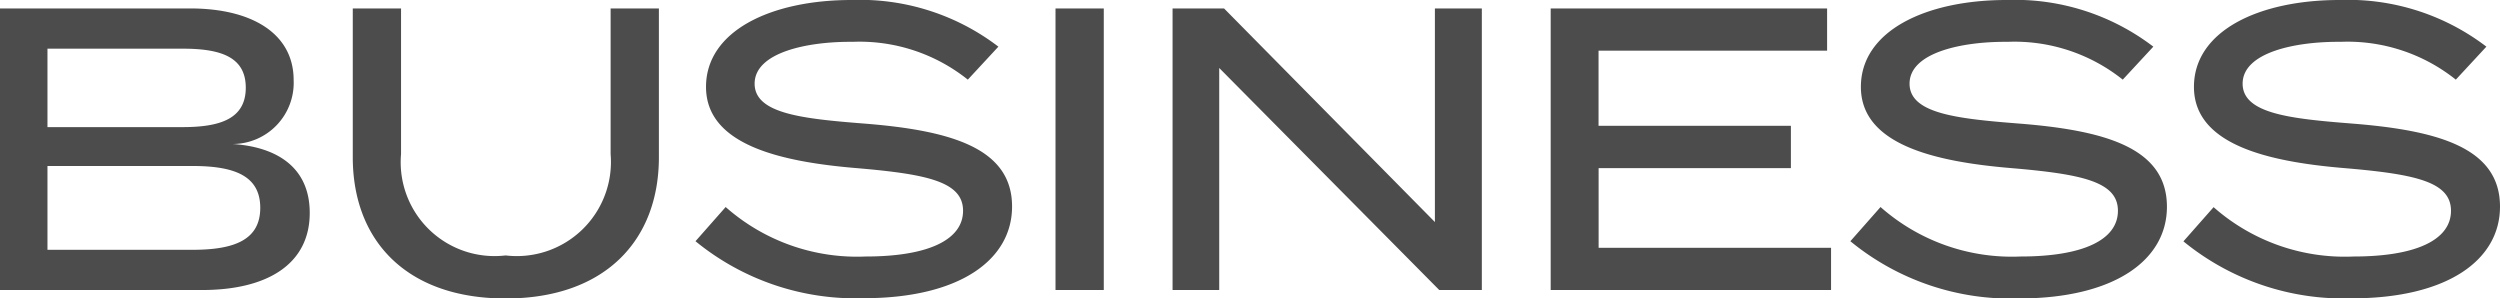 <svg xmlns="http://www.w3.org/2000/svg" width="74.58" height="8.904" viewBox="0 0 74.58 8.904">
  <path id="txt-title-business" d="M-29.97-4.356a1.826,1.826,0,0,0,1.824-1.908c0-1.38-1.236-2.136-3.084-2.136h-5.676V0h6.024c1.98,0,3.216-.792,3.216-2.3C-27.666-3.672-28.662-4.272-29.97-4.356ZM-35.49-7.2h4.032c1.128,0,1.884.24,1.884,1.164S-30.33-4.86-31.458-4.86H-35.49Zm4.332,6H-35.49V-3.7h4.332c1.26,0,2.016.3,2.016,1.248S-29.9-1.2-31.158-1.2ZM-18.69-8.4v4.344a2.809,2.809,0,0,1-3.132,3.024,2.8,2.8,0,0,1-3.12-3.024V-8.4h-1.44v4.44c0,2.484,1.6,4.212,4.56,4.212S-17.25-1.476-17.25-3.96V-8.4Zm7.536,3.432c-1.836-.144-3.24-.3-3.24-1.188,0-.936,1.584-1.26,2.916-1.248A5.173,5.173,0,0,1-8.034-6.276l.912-.984A6.8,6.8,0,0,0-11.5-8.652c-2.412,0-4.344.924-4.344,2.592,0,1.716,2.184,2.232,4.5,2.424,2.112.18,3.168.408,3.168,1.272S-9.21-1-11.082-1a5.918,5.918,0,0,1-4.176-1.476l-.9,1.02a7.537,7.537,0,0,0,5.016,1.7c2.856,0,4.428-1.14,4.428-2.736C-6.714-4.236-8.538-4.764-11.154-4.968ZM-3.978,0V-8.4h-1.44V0ZM5.9-8.4v6.372L-.39-8.4H-1.926V0H-.534V-6.624L6.03,0H7.3V-8.4Zm4.884,7.14V-3.636h5.736V-4.9H10.782V-7.14H17.6V-8.4H9.354V0h8.364V-1.26ZM23.3-4.968c-1.836-.144-3.24-.3-3.24-1.188,0-.936,1.584-1.26,2.916-1.248a5.173,5.173,0,0,1,3.444,1.128l.912-.984a6.8,6.8,0,0,0-4.38-1.392c-2.412,0-4.344.924-4.344,2.592,0,1.716,2.184,2.232,4.5,2.424,2.112.18,3.168.408,3.168,1.272S25.242-1,23.37-1a5.918,5.918,0,0,1-4.176-1.476l-.9,1.02A7.537,7.537,0,0,0,23.31.252c2.856,0,4.428-1.14,4.428-2.736C27.738-4.236,25.914-4.764,23.3-4.968Zm9.936,0c-1.836-.144-3.24-.3-3.24-1.188,0-.936,1.584-1.26,2.916-1.248a5.173,5.173,0,0,1,3.444,1.128l.912-.984a6.8,6.8,0,0,0-4.38-1.392c-2.412,0-4.344.924-4.344,2.592,0,1.716,2.184,2.232,4.5,2.424,2.112.18,3.168.408,3.168,1.272S35.178-1,33.306-1A5.918,5.918,0,0,1,29.13-2.472l-.9,1.02a7.537,7.537,0,0,0,5.016,1.7c2.856,0,4.428-1.14,4.428-2.736C37.674-4.236,35.85-4.764,33.234-4.968Z" transform="translate(36.906 8.652)" opacity="0.7"/>
</svg>
